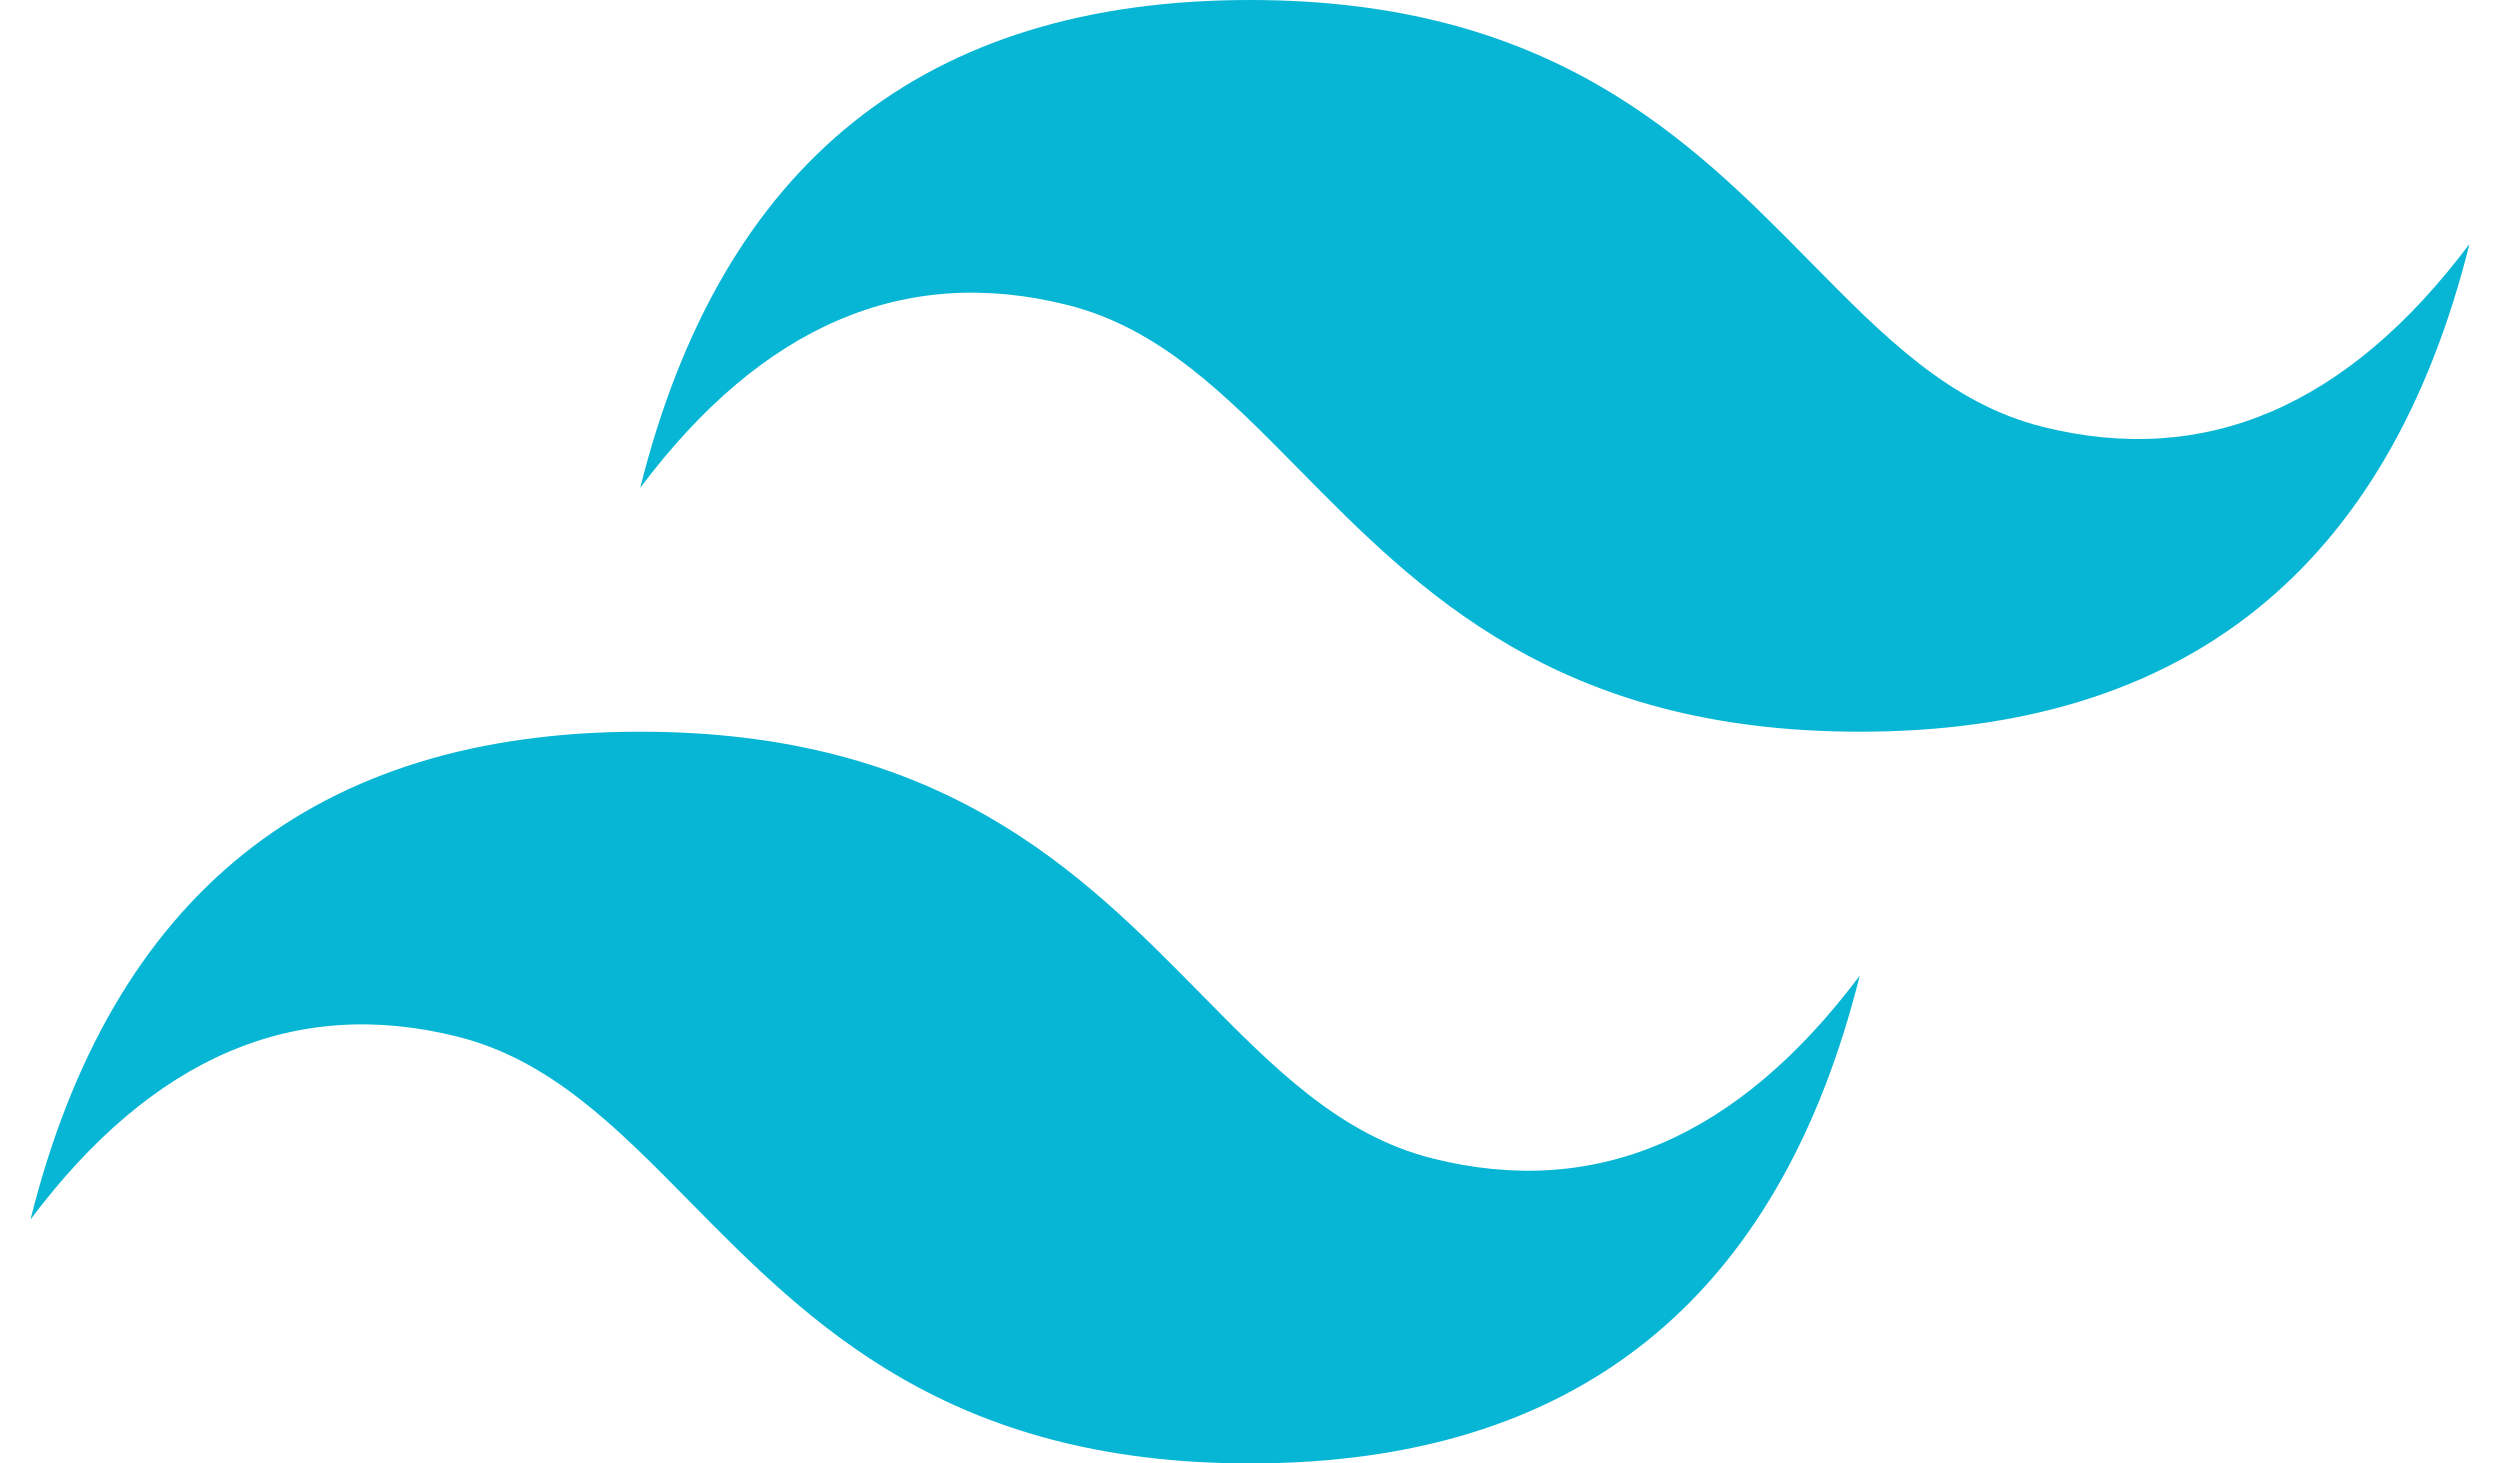 <svg fill="#06B6D4" role="img" viewBox="0 0 41 24" xmlns="http://www.w3.org/2000/svg"><title>Tailwind CSS</title><path d="M20.5 0c-5.333 0-8.667 2.667-10 8 2-2.667 4.333-3.667 7-3 1.522 0.38 2.608 1.483 3.813 2.707C23.275 9.697 25.543 12 30.5 12c5.333 0 8.667-2.667 10-8-2 2.667-4.333 3.667-7 3-1.522-0.38-2.608-1.483-3.813-2.707C27.727 2.303 25.458 0 20.5 0zM10.5 12c-5.333 0-8.667 2.667-10 8 2-2.667 4.333-3.667 7-3 1.522 0.38 2.608 1.483 3.813 2.707 1.962 1.99 4.23 4.293 9.187 4.293 5.333 0 8.667-2.667 10-8-2 2.667-4.333 3.667-7 3-1.522-0.38-2.608-1.483-3.813-2.707C17.727 14.303 15.458 12 10.5 12z"/></svg>